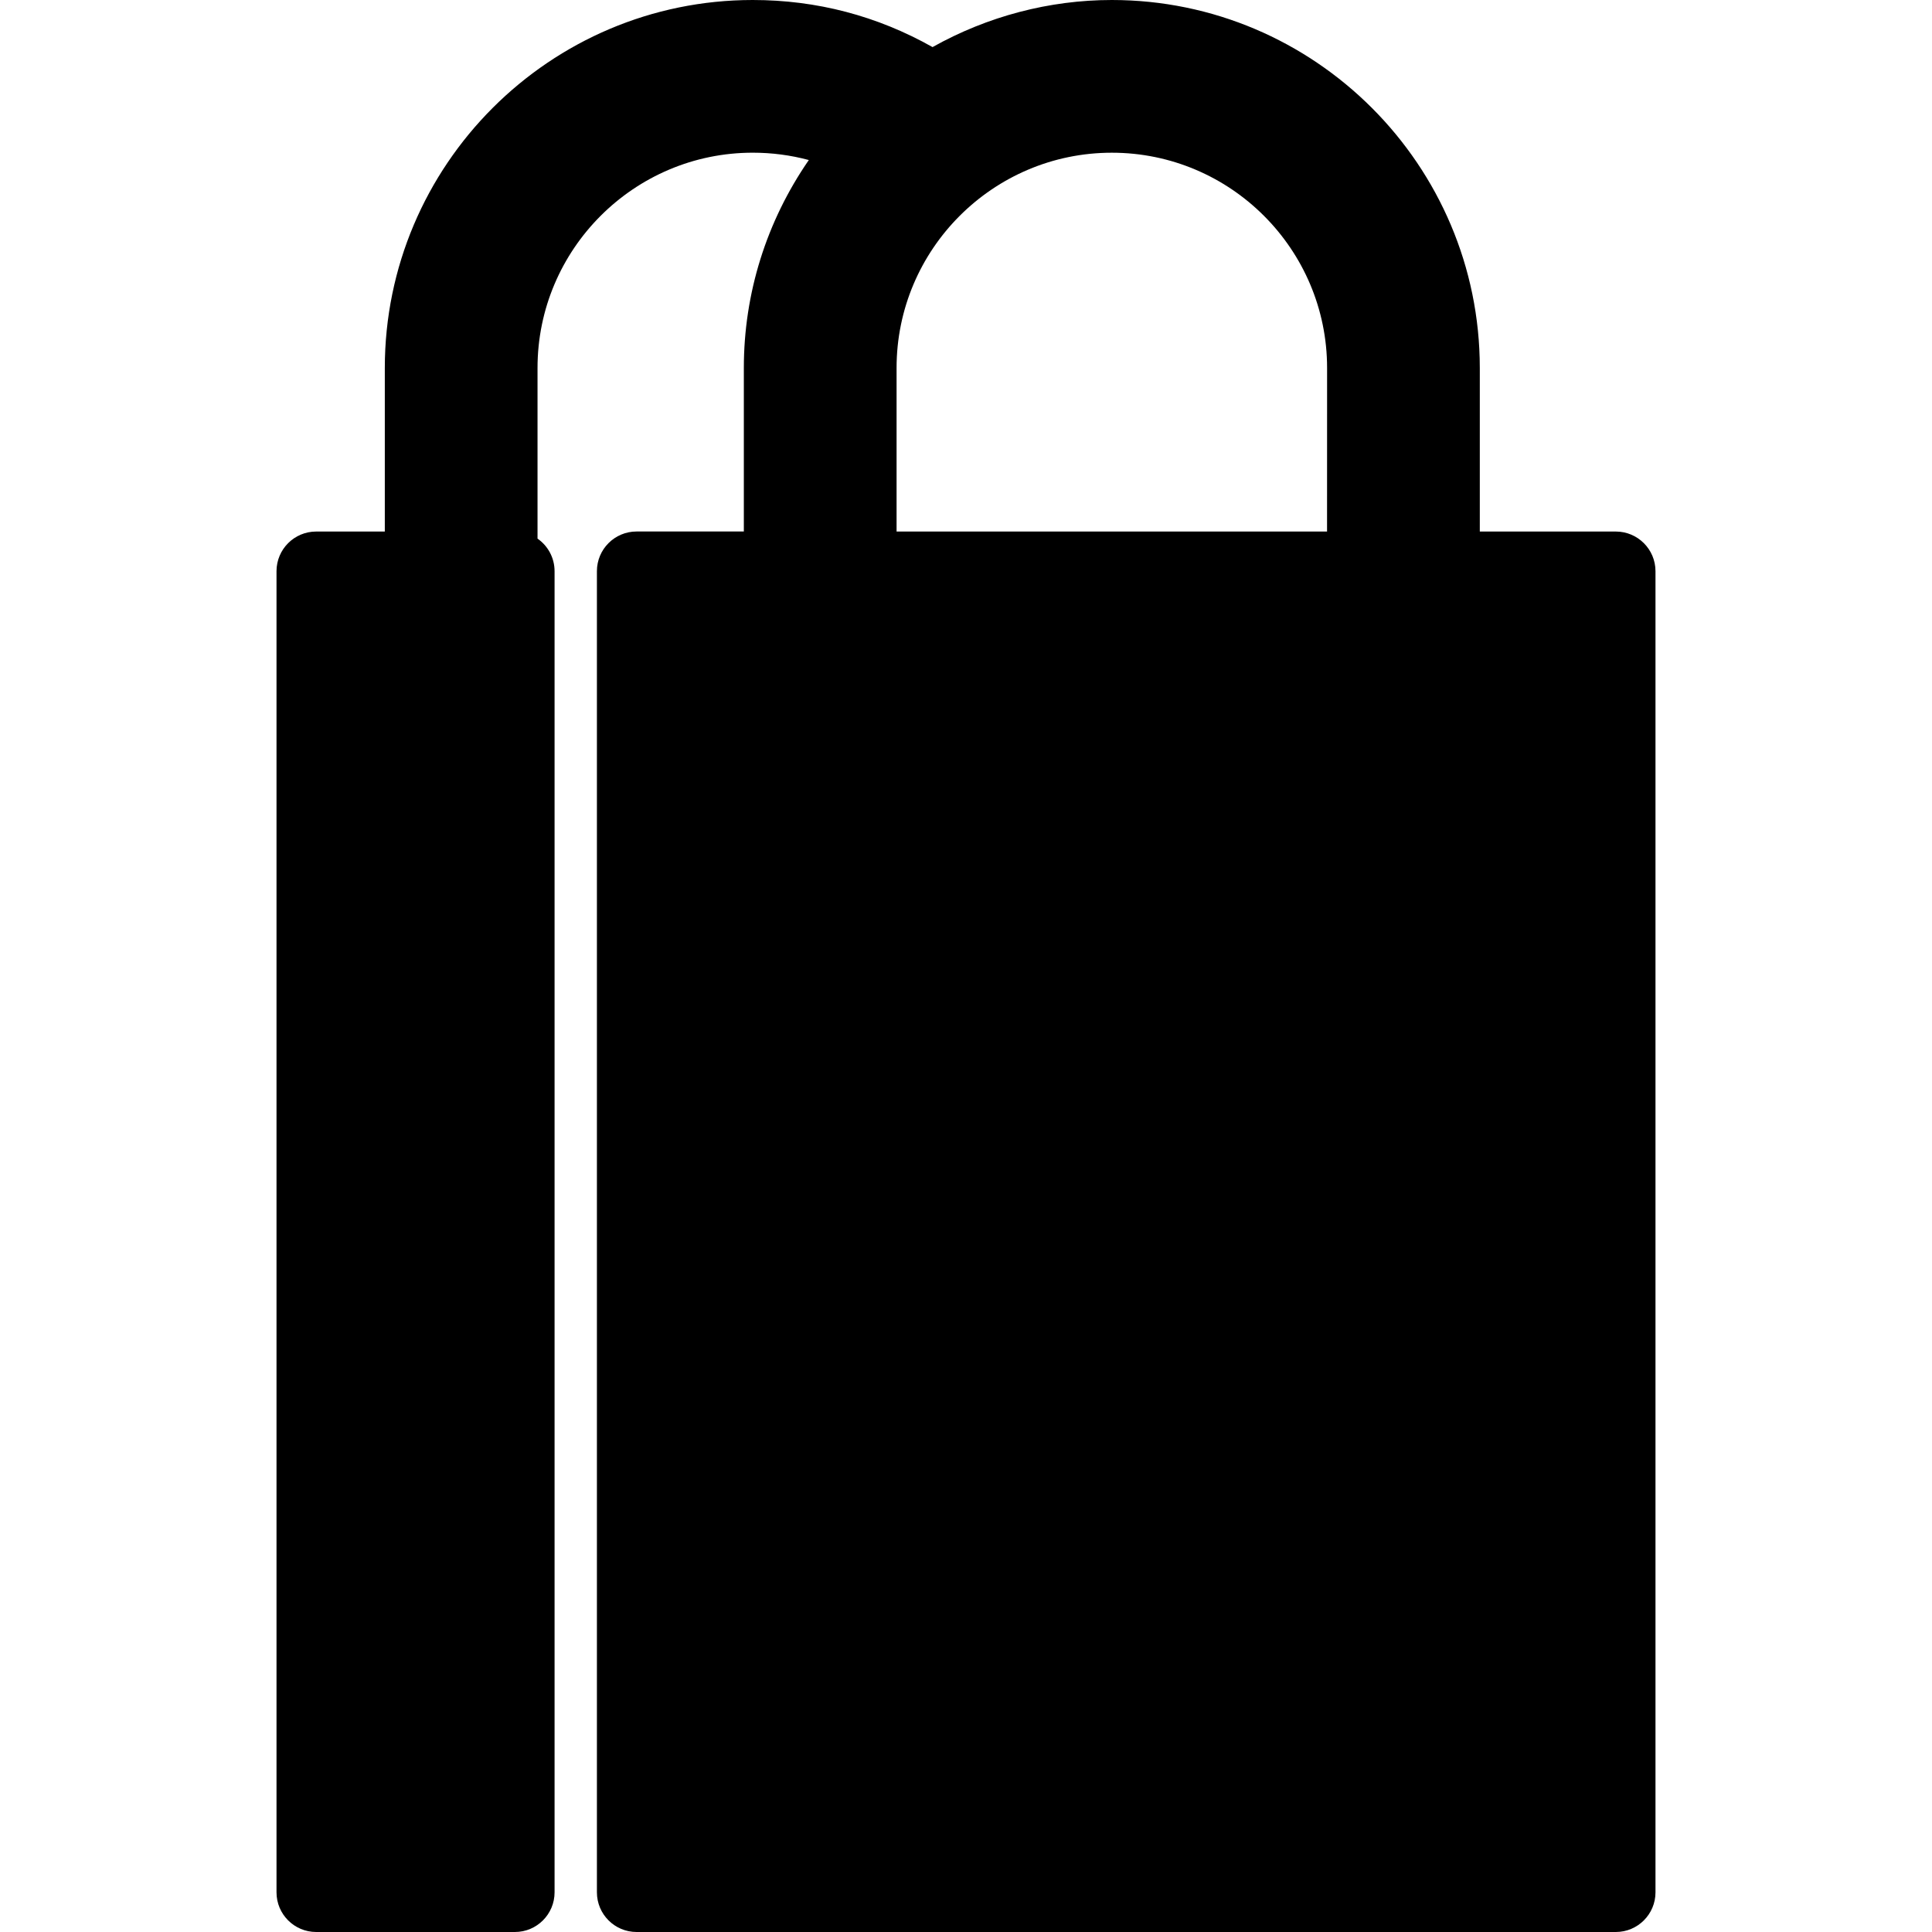 <?xml version="1.0" encoding="iso-8859-1"?>
<!-- Generator: Adobe Illustrator 16.0.0, SVG Export Plug-In . SVG Version: 6.00 Build 0)  -->
<!DOCTYPE svg PUBLIC "-//W3C//DTD SVG 1.1//EN" "http://www.w3.org/Graphics/SVG/1.1/DTD/svg11.dtd">
<svg version="1.1" id="Capa_1" xmlns="http://www.w3.org/2000/svg" xmlns:xlink="http://www.w3.org/1999/xlink" x="0px" y="0px"
	 width="97.4px" height="97.4px" viewBox="0 0 97.4 97.4" style="enable-background:new 0 0 97.4 97.4;" xml:space="preserve">
<g>
	<path d="M81.46,26.797h-6.857v-8.246C74.601,8.322,66.279,0,56.05,0c-3.144,0-6.269,0.821-9.037,2.374
		C44.221,0.799,41.171,0,37.95,0C27.721,0,19.4,8.322,19.4,18.551v8.246h-3.46c-1.104,0-2,0.896-2,2V95.4c0,1.104,0.896,2,2,2
		h10.018c1.104,0,2-0.896,2-2V28.797c0-0.681-0.34-1.282-0.859-1.643V18.55c0-5.983,4.868-10.852,10.851-10.852
		c0.961,0,1.912,0.124,2.826,0.37c-2.143,3.104-3.276,6.729-3.276,10.481v8.246h-5.407c-1.104,0-2,0.896-2,2V95.4
		c0,1.104,0.896,2,2,2H81.46c1.104,0,2-0.896,2-2V28.797C83.46,27.692,82.563,26.797,81.46,26.797z M66.902,26.797H45.2v-8.246
		c0-5.983,4.868-10.852,10.852-10.852s10.852,4.868,10.852,10.852L66.902,26.797L66.902,26.797z"/>
</g>
<g>
</g>
<g>
</g>
<g>
</g>
<g>
</g>
<g>
</g>
<g>
</g>
<g>
</g>
<g>
</g>
<g>
</g>
<g>
</g>
<g>
</g>
<g>
</g>
<g>
</g>
<g>
</g>
<g>
</g>
</svg>
